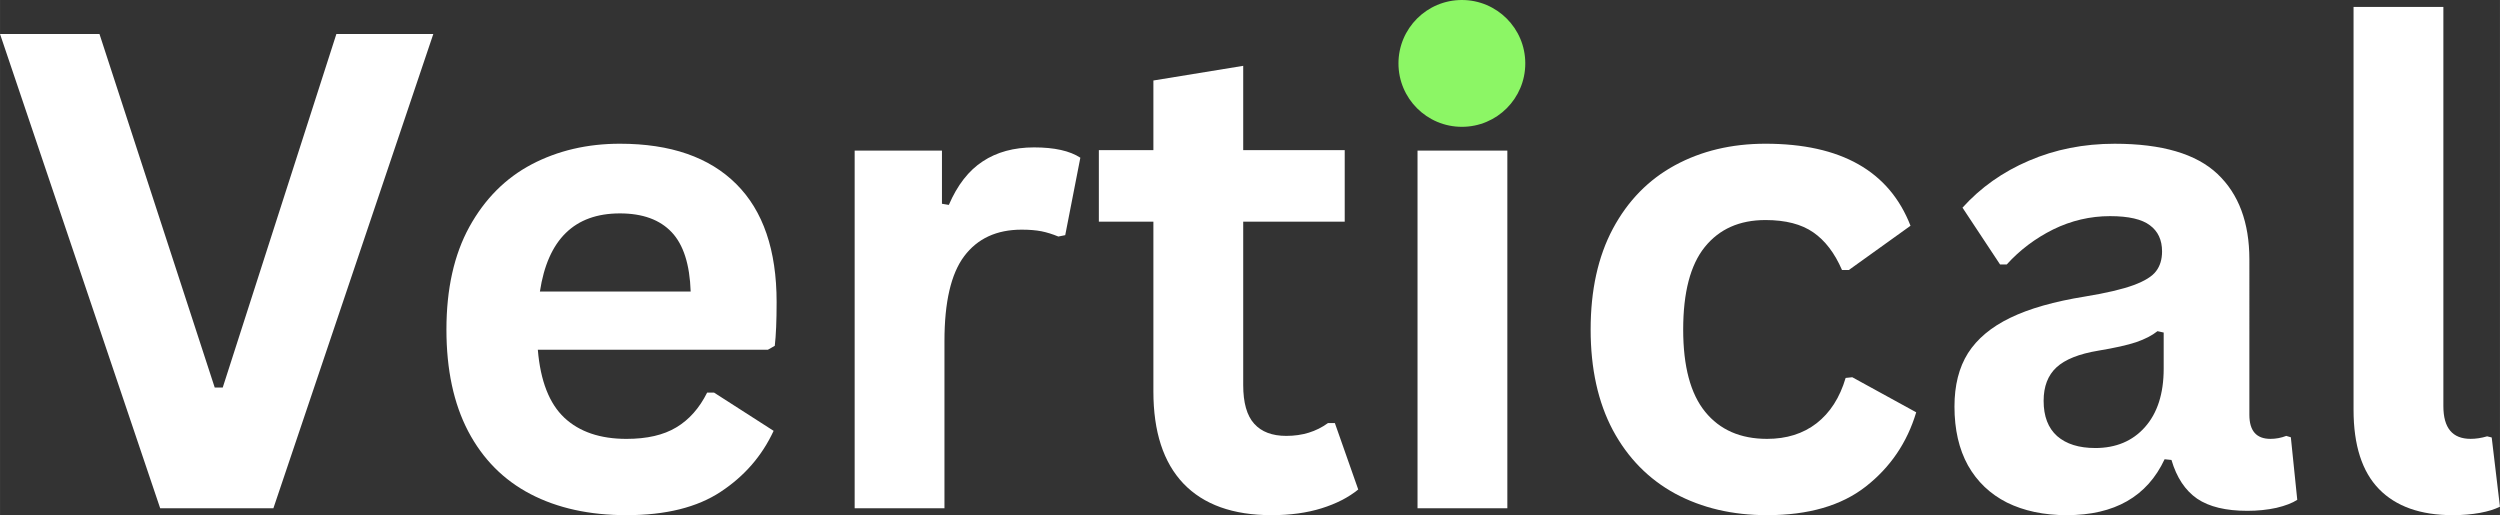 <?xml version="1.0" encoding="UTF-8" standalone="no"?>
<svg
   width="227.301"
   zoomAndPan="magnify"
   viewBox="0 0 170.476 35.13"
   height="46.839"
   preserveAspectRatio="xMidYMid"
   version="1.2"
   id="svg20"
   xmlns="http://www.w3.org/2000/svg"
   xmlns:svg="http://www.w3.org/2000/svg">
  <rect x="0" y="0" width="170.476" height="35.13" fill="#333333" stroke="none"/>
  <defs
     id="defs2">
    <clipPath
       id="31b383c5cb">
      <path
         d="m 197.57,170.801 h 8.648 v 8.648 h -8.648 z m 0,0"
         id="path1" />
    </clipPath>
    <clipPath
       id="73d856b469">
      <path
         d="m 201.895,170.801 c -2.387,0 -4.324,1.938 -4.324,4.324 0,2.391 1.938,4.324 4.324,4.324 2.391,0 4.324,-1.934 4.324,-4.324 0,-2.387 -1.934,-4.324 -4.324,-4.324 z m 0,0"
         id="path2" />
    </clipPath>
  </defs>
  <g
     id="dae203a1eb"
     transform="translate(-102.209,-170.801)">
    <g
       style="fill:#ffffff;fill-opacity:1"
       id="g4">
      <g
         transform="translate(101.631,205.462)"
         id="g3">
        <path
           style="stroke:none"
           d="M 19.219,0 H 11.5 L 0.578,-32.344 h 6.781 l 7.859,24.109 h 0.547 l 7.75,-24.109 H 30.125 Z m 0,0"
           id="path3" />
      </g>
    </g>
    <g
       style="fill:#ffffff;fill-opacity:1"
       id="g6">
      <g
         transform="translate(130.462,205.462)"
         id="g5">
        <path
           style="stroke:none"
           d="m 24.109,-10.812 h -15.688 c 0.176,2.125 0.781,3.672 1.812,4.641 1.031,0.961 2.441,1.438 4.234,1.438 1.395,0 2.523,-0.258 3.391,-0.781 0.875,-0.52 1.578,-1.312 2.109,-2.375 H 20.438 L 24.5,-5.281 c -0.793,1.711 -1.996,3.094 -3.609,4.156 -1.605,1.062 -3.746,1.594 -6.422,1.594 -2.523,0 -4.703,-0.477 -6.547,-1.438 -1.836,-0.957 -3.25,-2.383 -4.25,-4.281 C 2.68,-7.145 2.188,-9.457 2.188,-12.188 c 0,-2.77 0.52,-5.102 1.562,-7 1.051,-1.906 2.469,-3.328 4.25,-4.266 1.789,-0.938 3.797,-1.406 6.016,-1.406 3.457,0 6.102,0.918 7.938,2.75 1.832,1.824 2.75,4.508 2.75,8.047 0,1.281 -0.043,2.277 -0.125,2.984 z m -5.266,-3.969 c -0.062,-1.852 -0.496,-3.203 -1.297,-4.047 -0.805,-0.852 -1.98,-1.281 -3.531,-1.281 -3.094,0 -4.914,1.777 -5.453,5.328 z m 0,0"
           id="path4" />
      </g>
    </g>
    <g
       style="fill:#ffffff;fill-opacity:1"
       id="g8">
      <g
         transform="translate(156.972,205.462)"
         id="g7">
        <path
           style="stroke:none"
           d="M 3.516,0 V -24.391 H 9.469 v 3.625 l 0.469,0.078 c 0.582,-1.352 1.352,-2.344 2.312,-2.969 0.957,-0.633 2.125,-0.953 3.5,-0.953 1.383,0 2.438,0.234 3.156,0.703 L 17.875,-18.625 17.406,-18.531 C 17.008,-18.695 16.625,-18.816 16.25,-18.891 15.883,-18.961 15.438,-19 14.906,-19 c -1.711,0 -3.016,0.605 -3.922,1.812 -0.898,1.199 -1.344,3.125 -1.344,5.781 V 0 Z m 0,0"
           id="path6" />
      </g>
    </g>
    <g
       style="fill:#ffffff;fill-opacity:1"
       id="g10">
      <g
         transform="translate(176.406,205.462)"
         id="g9">
        <path
           style="stroke:none"
           d="m 16.828,-5.812 1.594,4.531 c -0.668,0.543 -1.5,0.969 -2.5,1.281 -1,0.312 -2.137,0.469 -3.406,0.469 C 9.879,0.469 7.875,-0.25 6.5,-1.688 5.133,-3.125 4.453,-5.219 4.453,-7.969 v -11.578 h -3.719 v -4.875 h 3.719 v -4.75 l 6.125,-1 v 5.75 H 17.5 v 4.875 H 10.578 V -8.406 c 0,1.211 0.25,2.09 0.75,2.641 0.5,0.555 1.227,0.828 2.188,0.828 1.094,0 2.039,-0.289 2.844,-0.875 z m 0,0"
           id="path8" />
      </g>
    </g>
    <g
       style="fill:#ffffff;fill-opacity:1"
       id="g12">
      <g
         transform="translate(195.355,205.462)"
         id="g11">
        <path
           style="stroke:none"
           d="m 6.562,-27.312 c -1.105,0 -2.008,-0.332 -2.703,-1 -0.688,-0.676 -1.031,-1.547 -1.031,-2.609 0,-1.039 0.344,-1.895 1.031,-2.562 C 4.555,-34.16 5.457,-34.5 6.562,-34.5 c 0.738,0 1.395,0.156 1.969,0.469 0.582,0.305 1.031,0.727 1.344,1.266 0.312,0.543 0.469,1.156 0.469,1.844 0,0.699 -0.156,1.32 -0.469,1.859 -0.312,0.543 -0.762,0.969 -1.344,1.281 -0.574,0.312 -1.23,0.469 -1.969,0.469 z M 3.516,0 v -24.391 h 6.125 V 0 Z m 0,0"
           id="path10" />
      </g>
    </g>
    <g
       style="fill:#ffffff;fill-opacity:1"
       id="g14">
      <g
         transform="translate(208.488,205.462)"
         id="g13">
        <path
           style="stroke:none"
           d="M 14.219,0.469 C 11.863,0.469 9.773,-0.02 7.953,-1 6.141,-1.988 4.723,-3.43 3.703,-5.328 2.691,-7.234 2.188,-9.52 2.188,-12.188 c 0,-2.688 0.504,-4.977 1.516,-6.875 1.02,-1.906 2.43,-3.348 4.234,-4.328 1.801,-0.977 3.859,-1.469 6.172,-1.469 5.145,0 8.441,1.867 9.891,5.594 L 19.797,-16.25 h -0.469 c -0.5,-1.156 -1.152,-2.008 -1.953,-2.562 -0.805,-0.562 -1.891,-0.844 -3.266,-0.844 -1.773,0 -3.152,0.617 -4.141,1.844 -0.98,1.219 -1.469,3.094 -1.469,5.625 0,2.512 0.5,4.383 1.5,5.609 1,1.23 2.406,1.844 4.219,1.844 1.332,0 2.457,-0.352 3.375,-1.062 0.926,-0.719 1.586,-1.75 1.984,-3.094 l 0.453,-0.047 4.359,2.391 c -0.617,2.062 -1.762,3.75 -3.438,5.062 -1.668,1.305 -3.914,1.953 -6.734,1.953 z m 0,0"
           id="path12" />
      </g>
    </g>
    <g
       style="fill:#ffffff;fill-opacity:1"
       id="g16">
      <g
         transform="translate(233.627,205.462)"
         id="g15">
        <path
           style="stroke:none"
           d="M 9.516,0.469 C 7.953,0.469 6.594,0.18 5.438,-0.391 4.289,-0.973 3.406,-1.816 2.781,-2.922 2.164,-4.035 1.859,-5.375 1.859,-6.938 c 0,-1.445 0.305,-2.66 0.922,-3.641 0.625,-0.977 1.582,-1.781 2.875,-2.406 1.301,-0.633 3,-1.117 5.094,-1.453 1.457,-0.238 2.566,-0.5 3.328,-0.781 0.758,-0.281 1.27,-0.598 1.531,-0.953 0.27,-0.352 0.406,-0.801 0.406,-1.344 0,-0.781 -0.277,-1.375 -0.828,-1.781 -0.543,-0.414 -1.449,-0.625 -2.719,-0.625 -1.355,0 -2.648,0.305 -3.875,0.906 C 7.375,-18.41 6.316,-17.613 5.422,-16.625 H 4.969 L 2.406,-20.5 c 1.238,-1.375 2.75,-2.441 4.531,-3.203 1.789,-0.77 3.738,-1.156 5.844,-1.156 3.227,0 5.566,0.688 7.016,2.062 1.445,1.367 2.172,3.309 2.172,5.828 V -6.375 c 0,1.094 0.477,1.641 1.438,1.641 0.363,0 0.723,-0.066 1.078,-0.203 l 0.312,0.094 0.438,4.266 c -0.336,0.219 -0.809,0.402 -1.422,0.547 -0.605,0.133 -1.266,0.203 -1.984,0.203 -1.461,0 -2.602,-0.273 -3.422,-0.828 -0.812,-0.562 -1.398,-1.441 -1.75,-2.641 L 16.188,-3.344 C 15,-0.801 12.773,0.469 9.516,0.469 Z m 1.938,-4.578 c 1.414,0 2.547,-0.473 3.391,-1.422 0.852,-0.957 1.281,-2.285 1.281,-3.984 v -2.469 l -0.422,-0.094 c -0.367,0.293 -0.852,0.543 -1.453,0.75 -0.594,0.199 -1.453,0.391 -2.578,0.578 -1.324,0.219 -2.277,0.602 -2.859,1.141 -0.586,0.543 -0.875,1.305 -0.875,2.281 0,1.055 0.305,1.855 0.922,2.406 0.625,0.543 1.488,0.812 2.594,0.812 z m 0,0"
           id="path14" />
      </g>
    </g>
    <g
       style="fill:#ffffff;fill-opacity:1"
       id="g18">
      <g
         transform="translate(259.341,205.462)"
         id="g17">
        <path
           style="stroke:none"
           d="M 10.125,0.469 C 7.926,0.469 6.25,-0.125 5.094,-1.312 3.938,-2.5 3.359,-4.301 3.359,-6.719 V -34.188 h 6.125 v 27.219 c 0,1.492 0.617,2.234 1.859,2.234 0.352,0 0.727,-0.055 1.125,-0.172 l 0.312,0.078 0.562,4.719 C 13,0.066 12.547,0.207 11.984,0.312 11.422,0.414 10.801,0.469 10.125,0.469 Z m 0,0"
           id="path16" />
      </g>
    </g>
    <g
       clip-rule="nonzero"
       clip-path="url(#31b383c5cb)"
       id="g20">
      <g
         clip-rule="nonzero"
         clip-path="url(#73d856b469)"
         id="g19">
        <path
           style="fill:#8cf665;fill-opacity:1;fill-rule:nonzero;stroke:none"
           d="m 197.57,170.801 h 8.648 v 8.648 h -8.648 z m 0,0"
           id="path18" />
      </g>
    </g>
  </g>
</svg>
